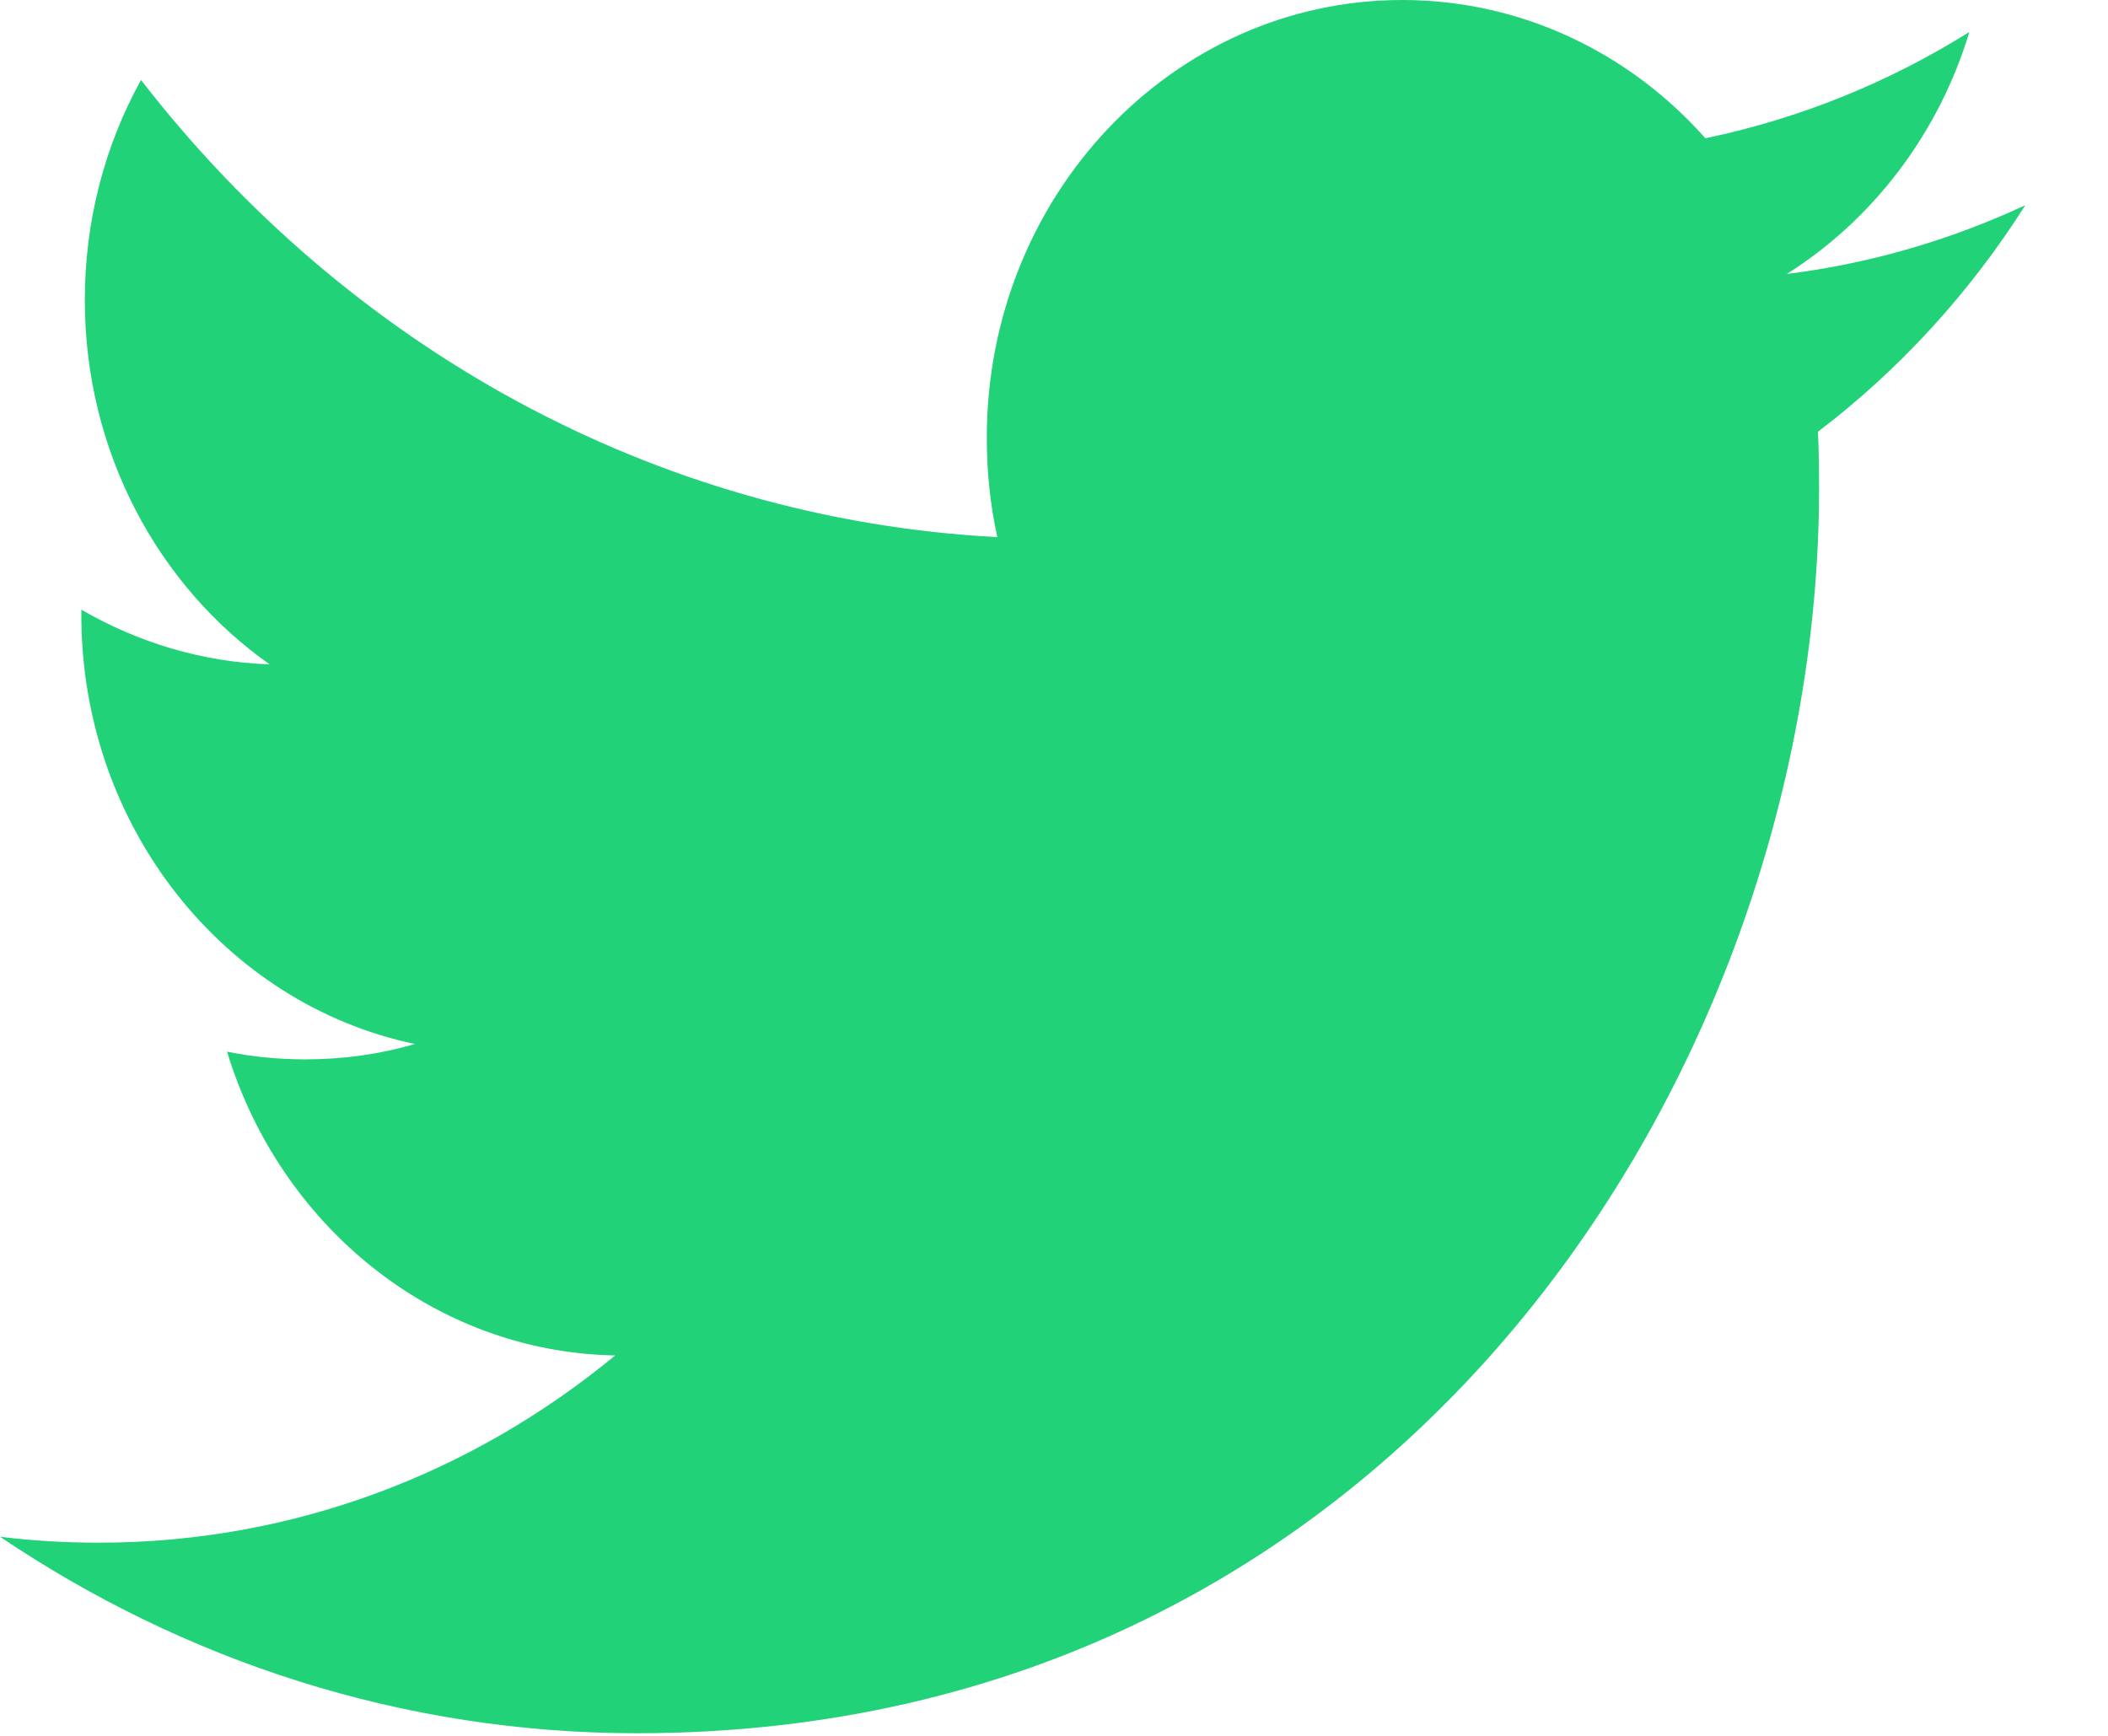 <svg xmlns="http://www.w3.org/2000/svg" width="17" height="14" viewBox="0 0 17 14">
  <path fill="#21D279" fill-rule="evenodd" d="M14.409,4.21 C15.101,3.774 15.633,3.082 15.882,2.258 C15.234,2.663 14.518,2.956 13.753,3.115 C13.144,2.428 12.272,2 11.308,2 C9.458,2 7.958,3.58 7.958,5.529 C7.958,5.805 7.986,6.075 8.043,6.332 C5.259,6.185 2.791,4.781 1.137,2.645 C0.848,3.168 0.684,3.774 0.684,4.42 C0.684,5.644 1.275,6.724 2.174,7.358 C1.625,7.34 1.108,7.179 0.656,6.917 L0.656,6.96 C0.656,8.67 1.81,10.097 3.345,10.42 C3.063,10.503 2.768,10.544 2.461,10.544 C2.245,10.544 2.034,10.523 1.831,10.482 C2.257,11.883 3.494,12.905 4.961,12.932 C3.814,13.879 2.369,14.442 0.8,14.442 C0.529,14.442 0.262,14.427 0,14.394 C1.483,15.394 3.244,15.979 5.137,15.979 C11.301,15.979 14.67,10.602 14.67,5.938 C14.67,5.785 14.668,5.632 14.661,5.482 C15.316,4.984 15.886,4.362 16.333,3.655 C15.732,3.935 15.086,4.125 14.409,4.21 Z" transform="translate(0 -2)"/>
</svg>
